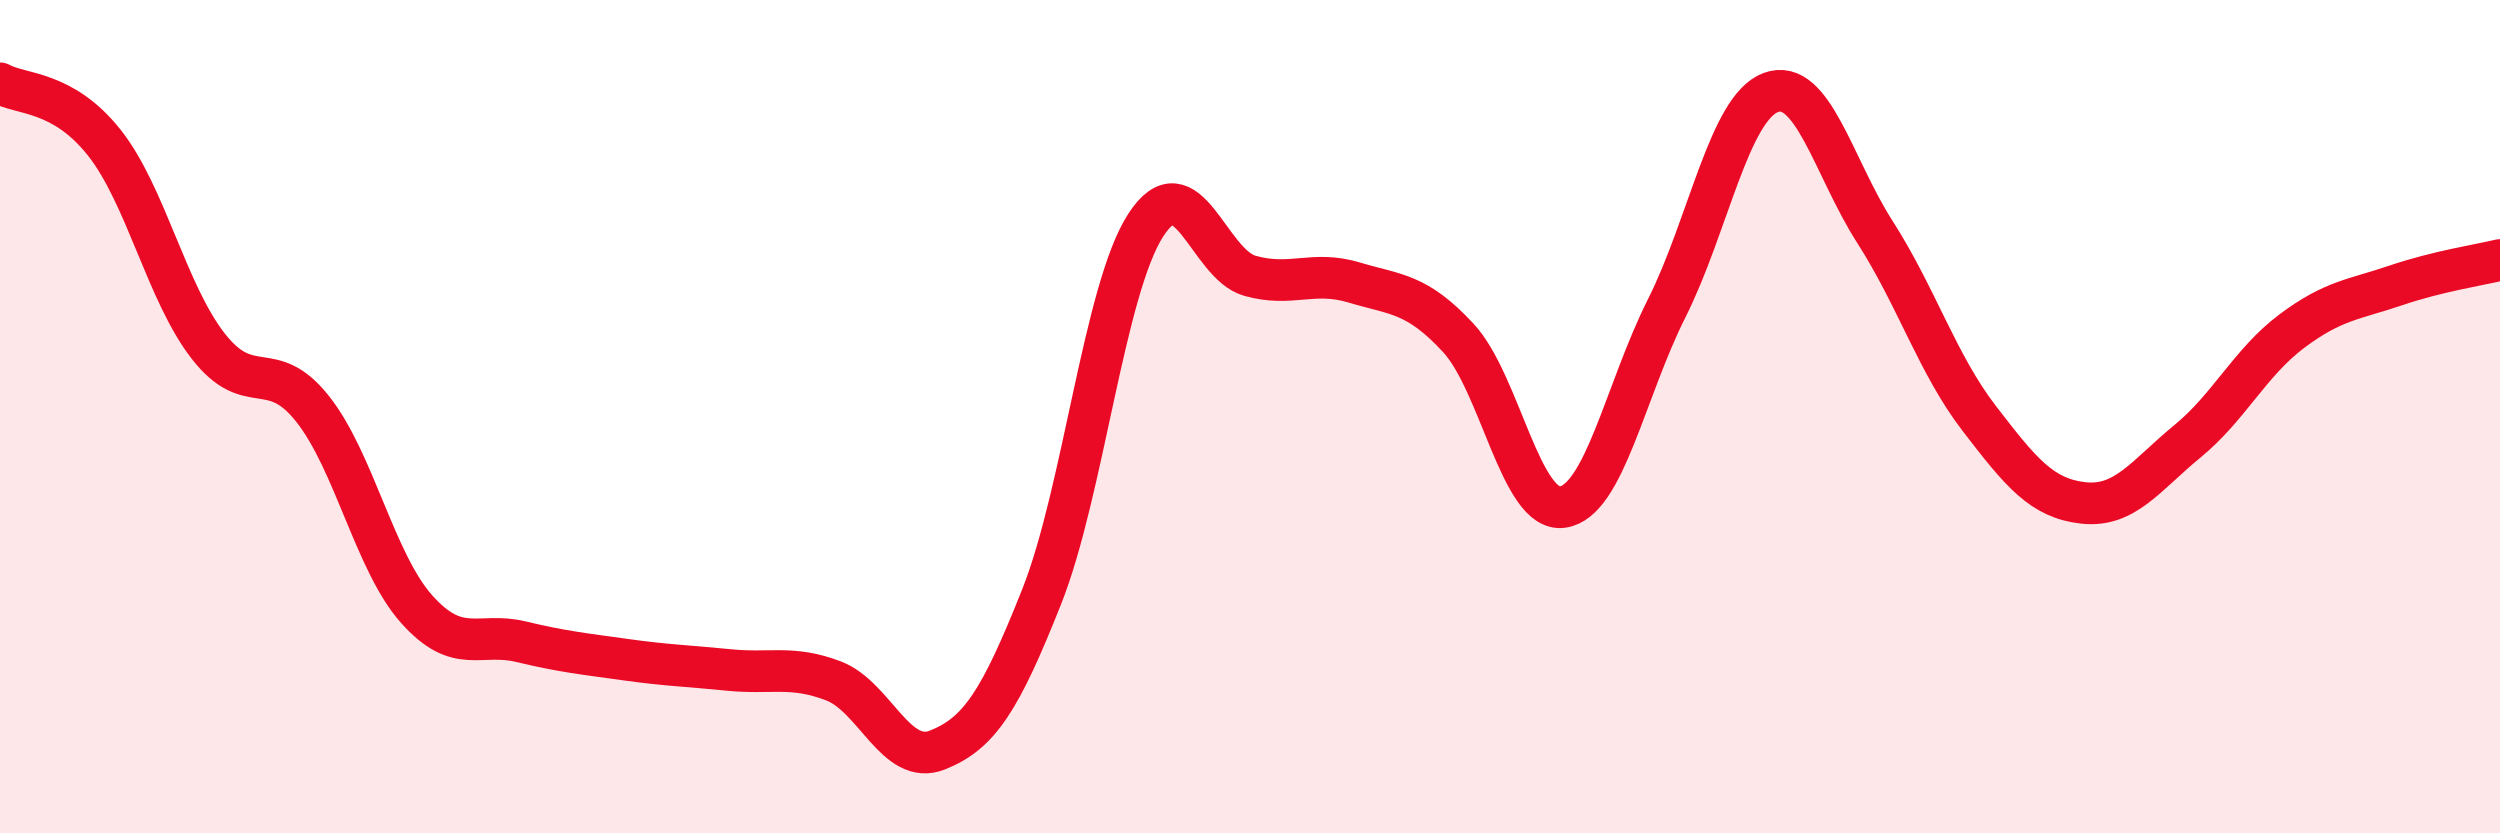 
    <svg width="60" height="20" viewBox="0 0 60 20" xmlns="http://www.w3.org/2000/svg">
      <path
        d="M 0,2 C 0.5,2.28 1.5,2.16 2.5,3.42 C 3.5,4.68 4,7.03 5,8.31 C 6,9.59 6.5,8.55 7.5,9.81 C 8.5,11.07 9,13.5 10,14.62 C 11,15.74 11.5,15.16 12.5,15.4 C 13.5,15.64 14,15.69 15,15.83 C 16,15.97 16.5,15.98 17.5,16.08 C 18.5,16.18 19,15.96 20,16.34 C 21,16.72 21.5,18.4 22.5,18 C 23.5,17.6 24,16.84 25,14.32 C 26,11.8 26.5,6.94 27.5,5.4 C 28.5,3.86 29,6.34 30,6.62 C 31,6.9 31.5,6.48 32.5,6.78 C 33.5,7.08 34,7.03 35,8.11 C 36,9.19 36.5,12.31 37.5,12.17 C 38.5,12.03 39,9.39 40,7.4 C 41,5.41 41.5,2.59 42.5,2.22 C 43.5,1.85 44,4.01 45,5.57 C 46,7.13 46.5,8.74 47.5,10.04 C 48.5,11.34 49,11.96 50,12.07 C 51,12.18 51.5,11.41 52.5,10.59 C 53.5,9.77 54,8.7 55,7.95 C 56,7.2 56.5,7.19 57.5,6.85 C 58.5,6.51 59.5,6.36 60,6.24L60 20L0 20Z"
        fill="#EB0A25"
        opacity="0.1"
        stroke-linecap="round"
        stroke-linejoin="round"
      />
      <path
        d="M 0,2 C 0.5,2.28 1.5,2.16 2.5,3.42 C 3.5,4.68 4,7.03 5,8.31 C 6,9.59 6.5,8.55 7.5,9.81 C 8.5,11.07 9,13.5 10,14.62 C 11,15.74 11.5,15.16 12.5,15.4 C 13.5,15.64 14,15.69 15,15.83 C 16,15.97 16.5,15.98 17.5,16.08 C 18.5,16.18 19,15.96 20,16.34 C 21,16.72 21.5,18.4 22.5,18 C 23.5,17.6 24,16.84 25,14.32 C 26,11.8 26.5,6.94 27.5,5.4 C 28.5,3.86 29,6.34 30,6.62 C 31,6.9 31.5,6.48 32.5,6.78 C 33.5,7.08 34,7.03 35,8.11 C 36,9.19 36.5,12.31 37.5,12.17 C 38.5,12.03 39,9.39 40,7.4 C 41,5.41 41.5,2.59 42.5,2.22 C 43.5,1.85 44,4.01 45,5.57 C 46,7.13 46.5,8.74 47.5,10.04 C 48.5,11.34 49,11.96 50,12.07 C 51,12.18 51.5,11.41 52.5,10.59 C 53.5,9.77 54,8.7 55,7.95 C 56,7.2 56.5,7.19 57.5,6.85 C 58.5,6.51 59.5,6.36 60,6.24"
        stroke="#EB0A25"
        stroke-width="1"
        fill="none"
        stroke-linecap="round"
        stroke-linejoin="round"
      />
    </svg>
  